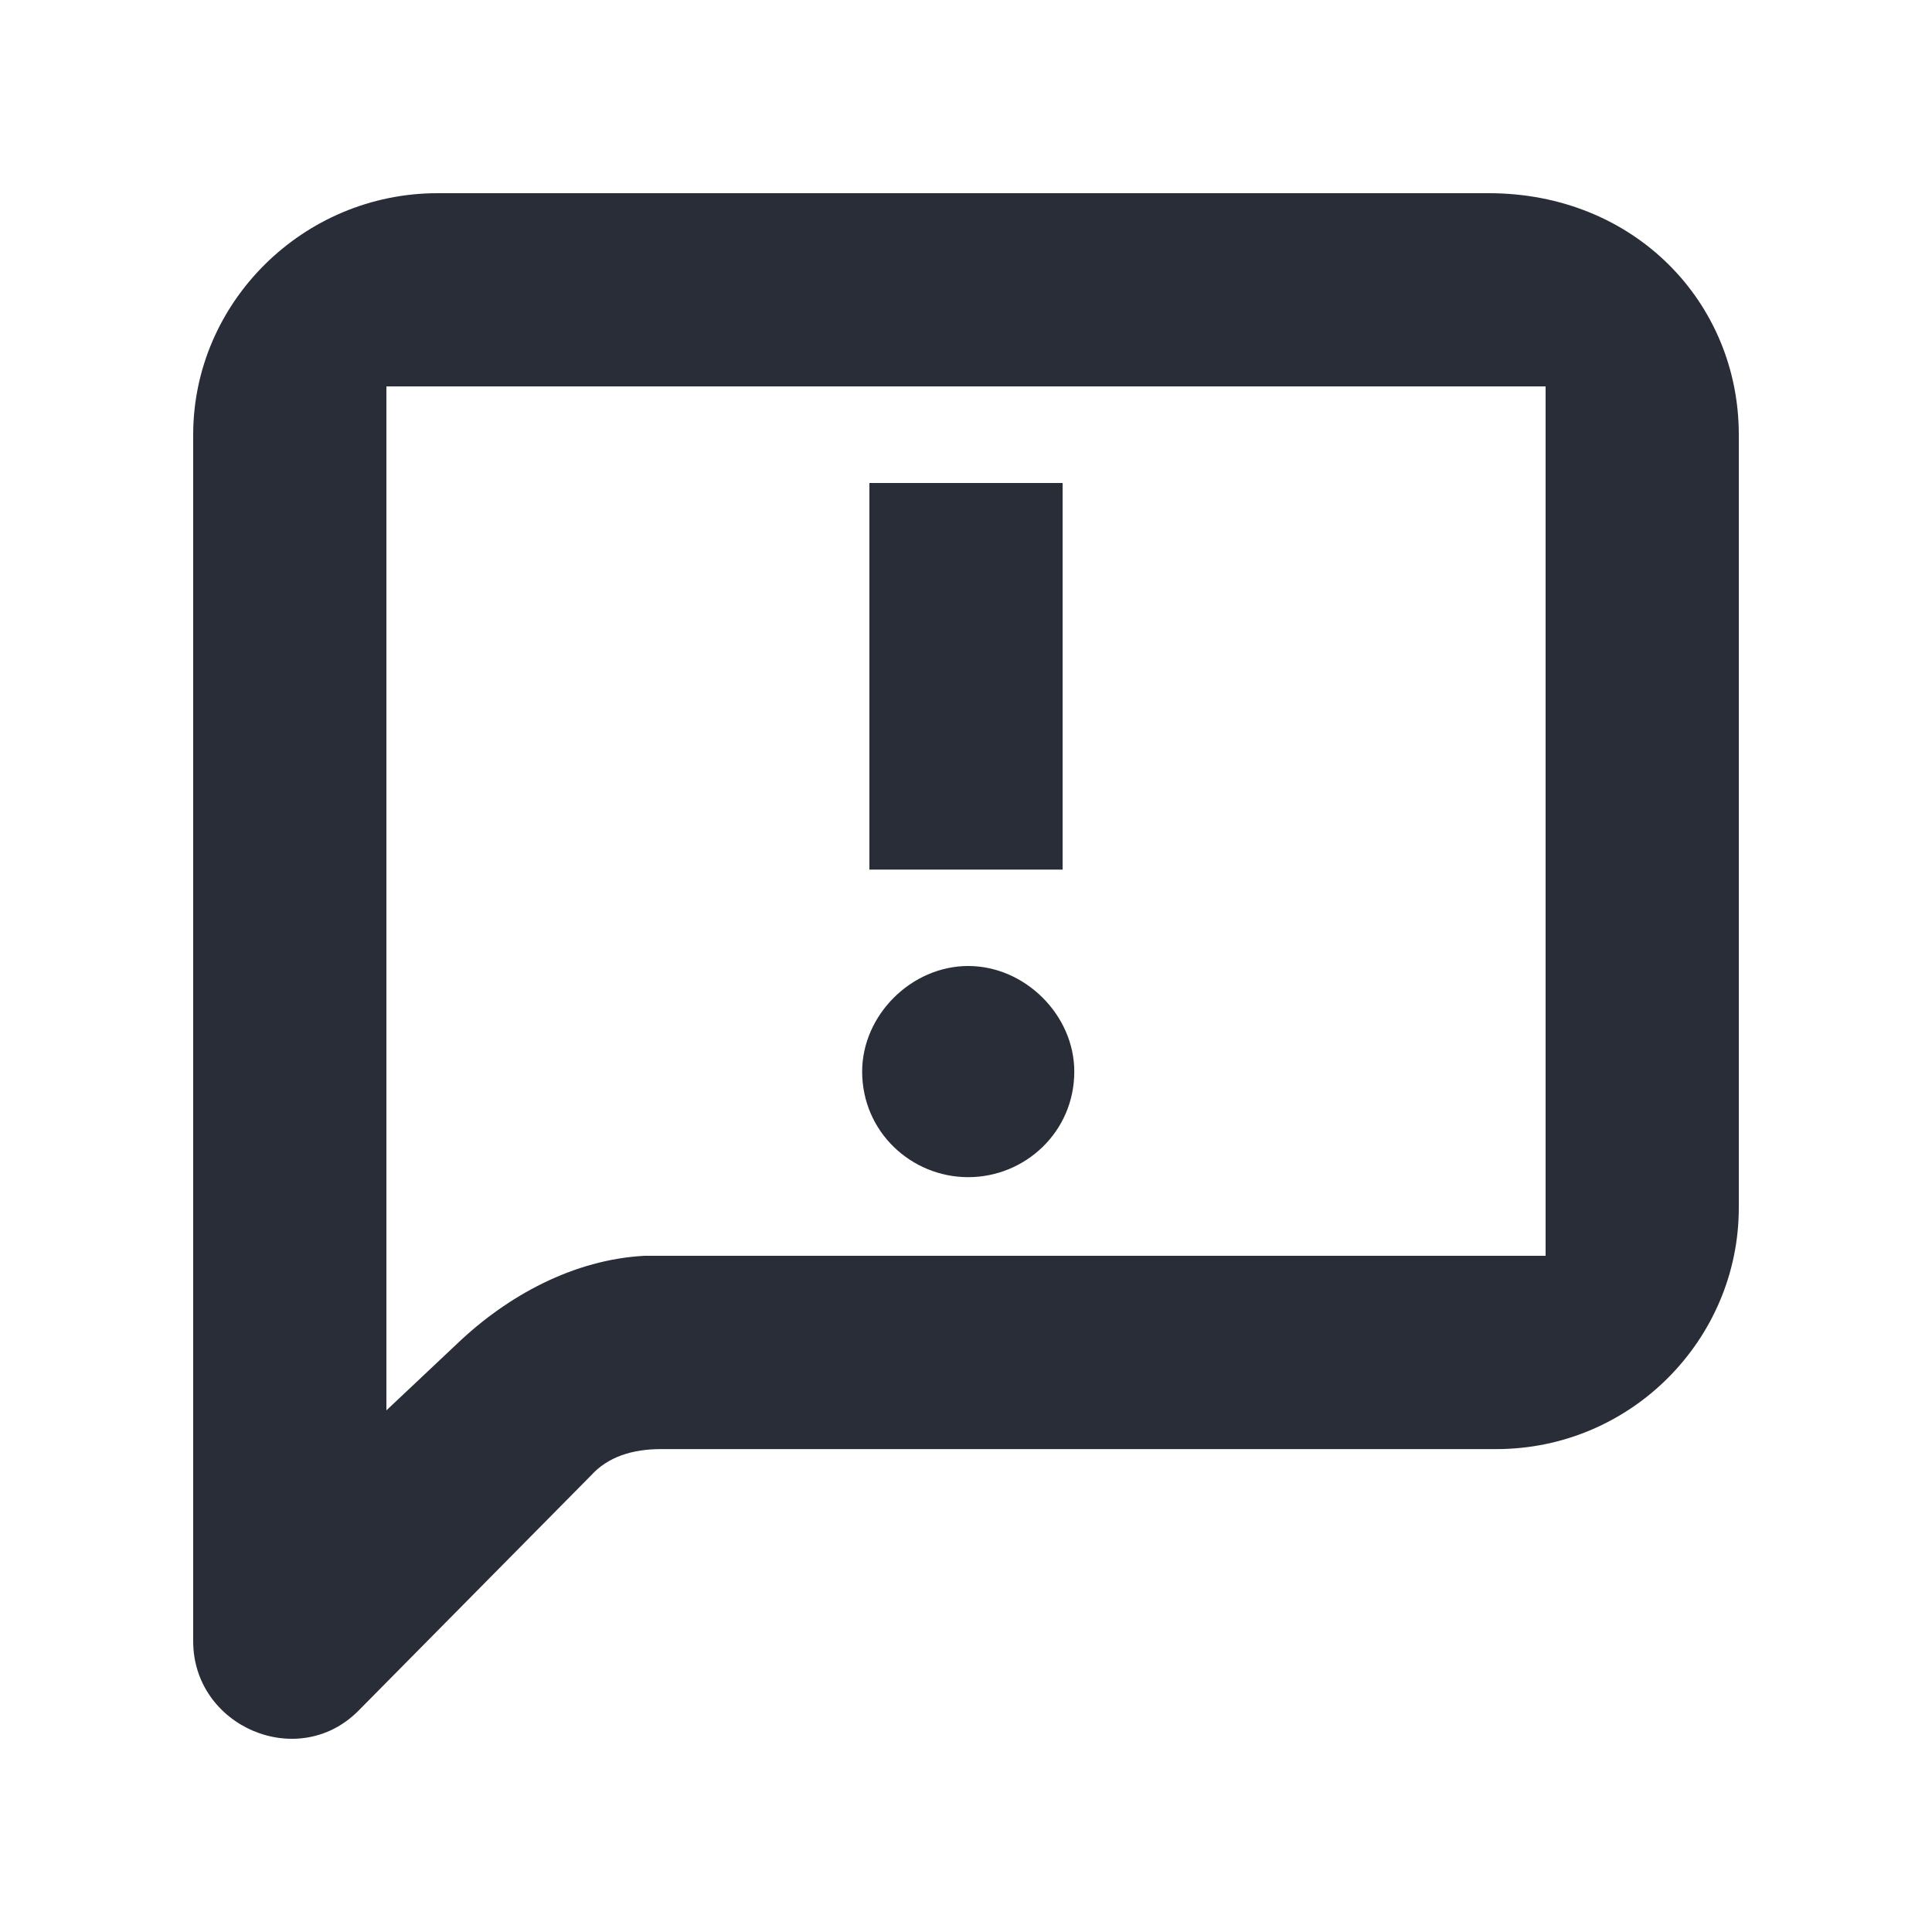 <svg width="20" height="20" viewBox="0 0 20 20" fill="none" xmlns="http://www.w3.org/2000/svg">
<path fill-rule="evenodd" clip-rule="evenodd" d="M15.412 2C16.922 2 18 3.132 18 4.499V12.502C18 13.868 16.882 15.001 15.49 15.001H6.843C6.549 15.001 6.294 15.079 6.118 15.274L3.706 17.714C3.079 18.338 2 17.87 2 16.991V4.499C2 3.132 3.137 2 4.529 2H15.412ZM16 4H4V14.6L4.727 13.915C5.257 13.407 5.944 13.039 6.671 13H16V4ZM8.925 11.093C8.925 11.718 9.435 12.186 10.023 12.186C10.611 12.186 11.121 11.718 11.121 11.093C11.121 10.508 10.611 10 10.023 10C9.435 10 8.925 10.508 8.925 11.093ZM9 9.002V5H11V9.002H9Z" fill="#282D37"/>
</svg>

